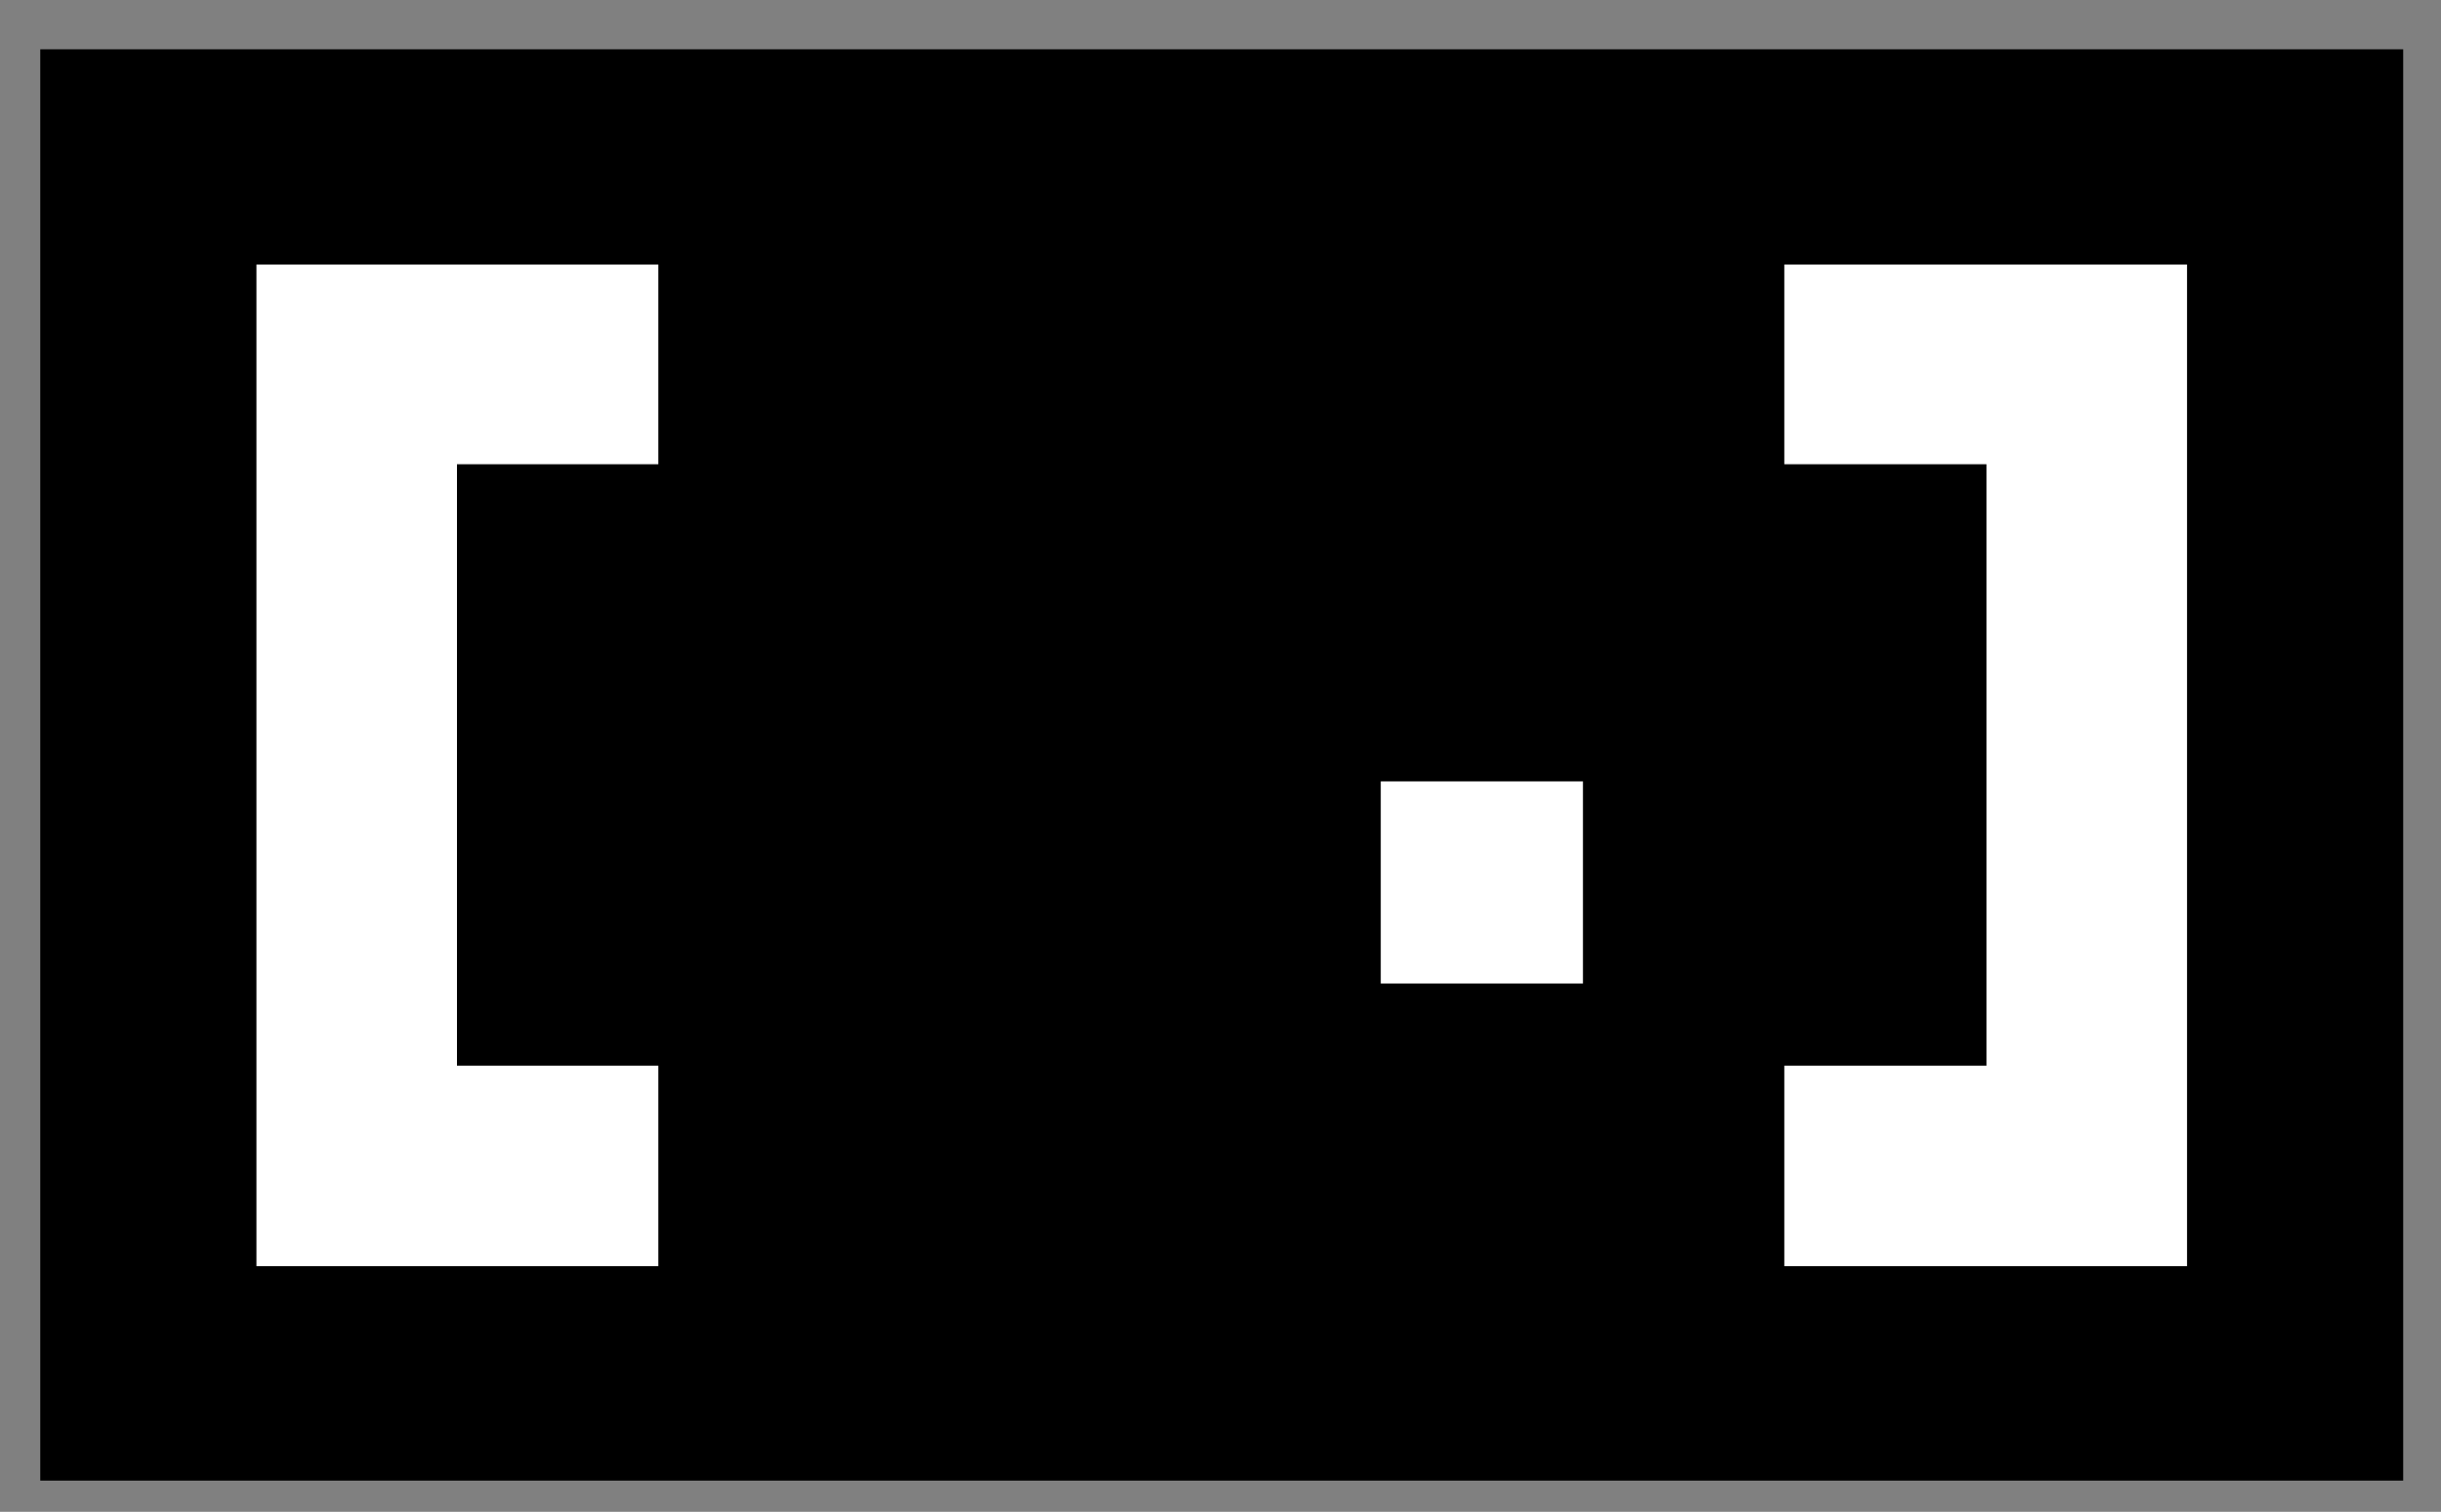 <?xml version="1.0" encoding="utf-8"?>
<!-- Generator: Adobe Illustrator 24.0.1, SVG Export Plug-In . SVG Version: 6.00 Build 0)  -->
<svg version="1.1" id="Layer_1" xmlns="http://www.w3.org/2000/svg" xmlns:xlink="http://www.w3.org/1999/xlink" x="0px" y="0px"
	 viewBox="0 0 297 184" style="enable-background:new 0 0 297 184;" xml:space="preserve">
<rect x="0" y="0" width="297" height="184" fill="#808080" stroke="none"/>
<style type="text/css">
	.st0{fill:#FFFFFF;}
</style>
<rect x="4.9" y="6" width="287.5" height="174.2"/>
<polygon class="st0" points="217.1,32.2 217.1,56.5 223.6,56.5 223.6,56.5 241.7,56.5 241.7,56.5 241.7,56.5 241.7,99.9 241.7,99.9 
	241.7,129.7 217.3,129.7 217.3,129.7 217.1,129.7 217.1,154.1 266.1,154.1 266.1,32.2 "/>
<rect x="168" y="95.1" class="st0" width="24.6" height="24.6"/>
<polygon class="st0" points="80.1,154.1 80.1,129.7 73.6,129.7 73.6,129.7 55.6,129.7 55.6,129.7 55.6,129.7 55.6,86.3 55.6,86.3 
	55.6,56.5 80,56.5 80,56.5 80.1,56.5 80.1,32.2 31.2,32.2 31.2,154.1 "/>
</svg>
